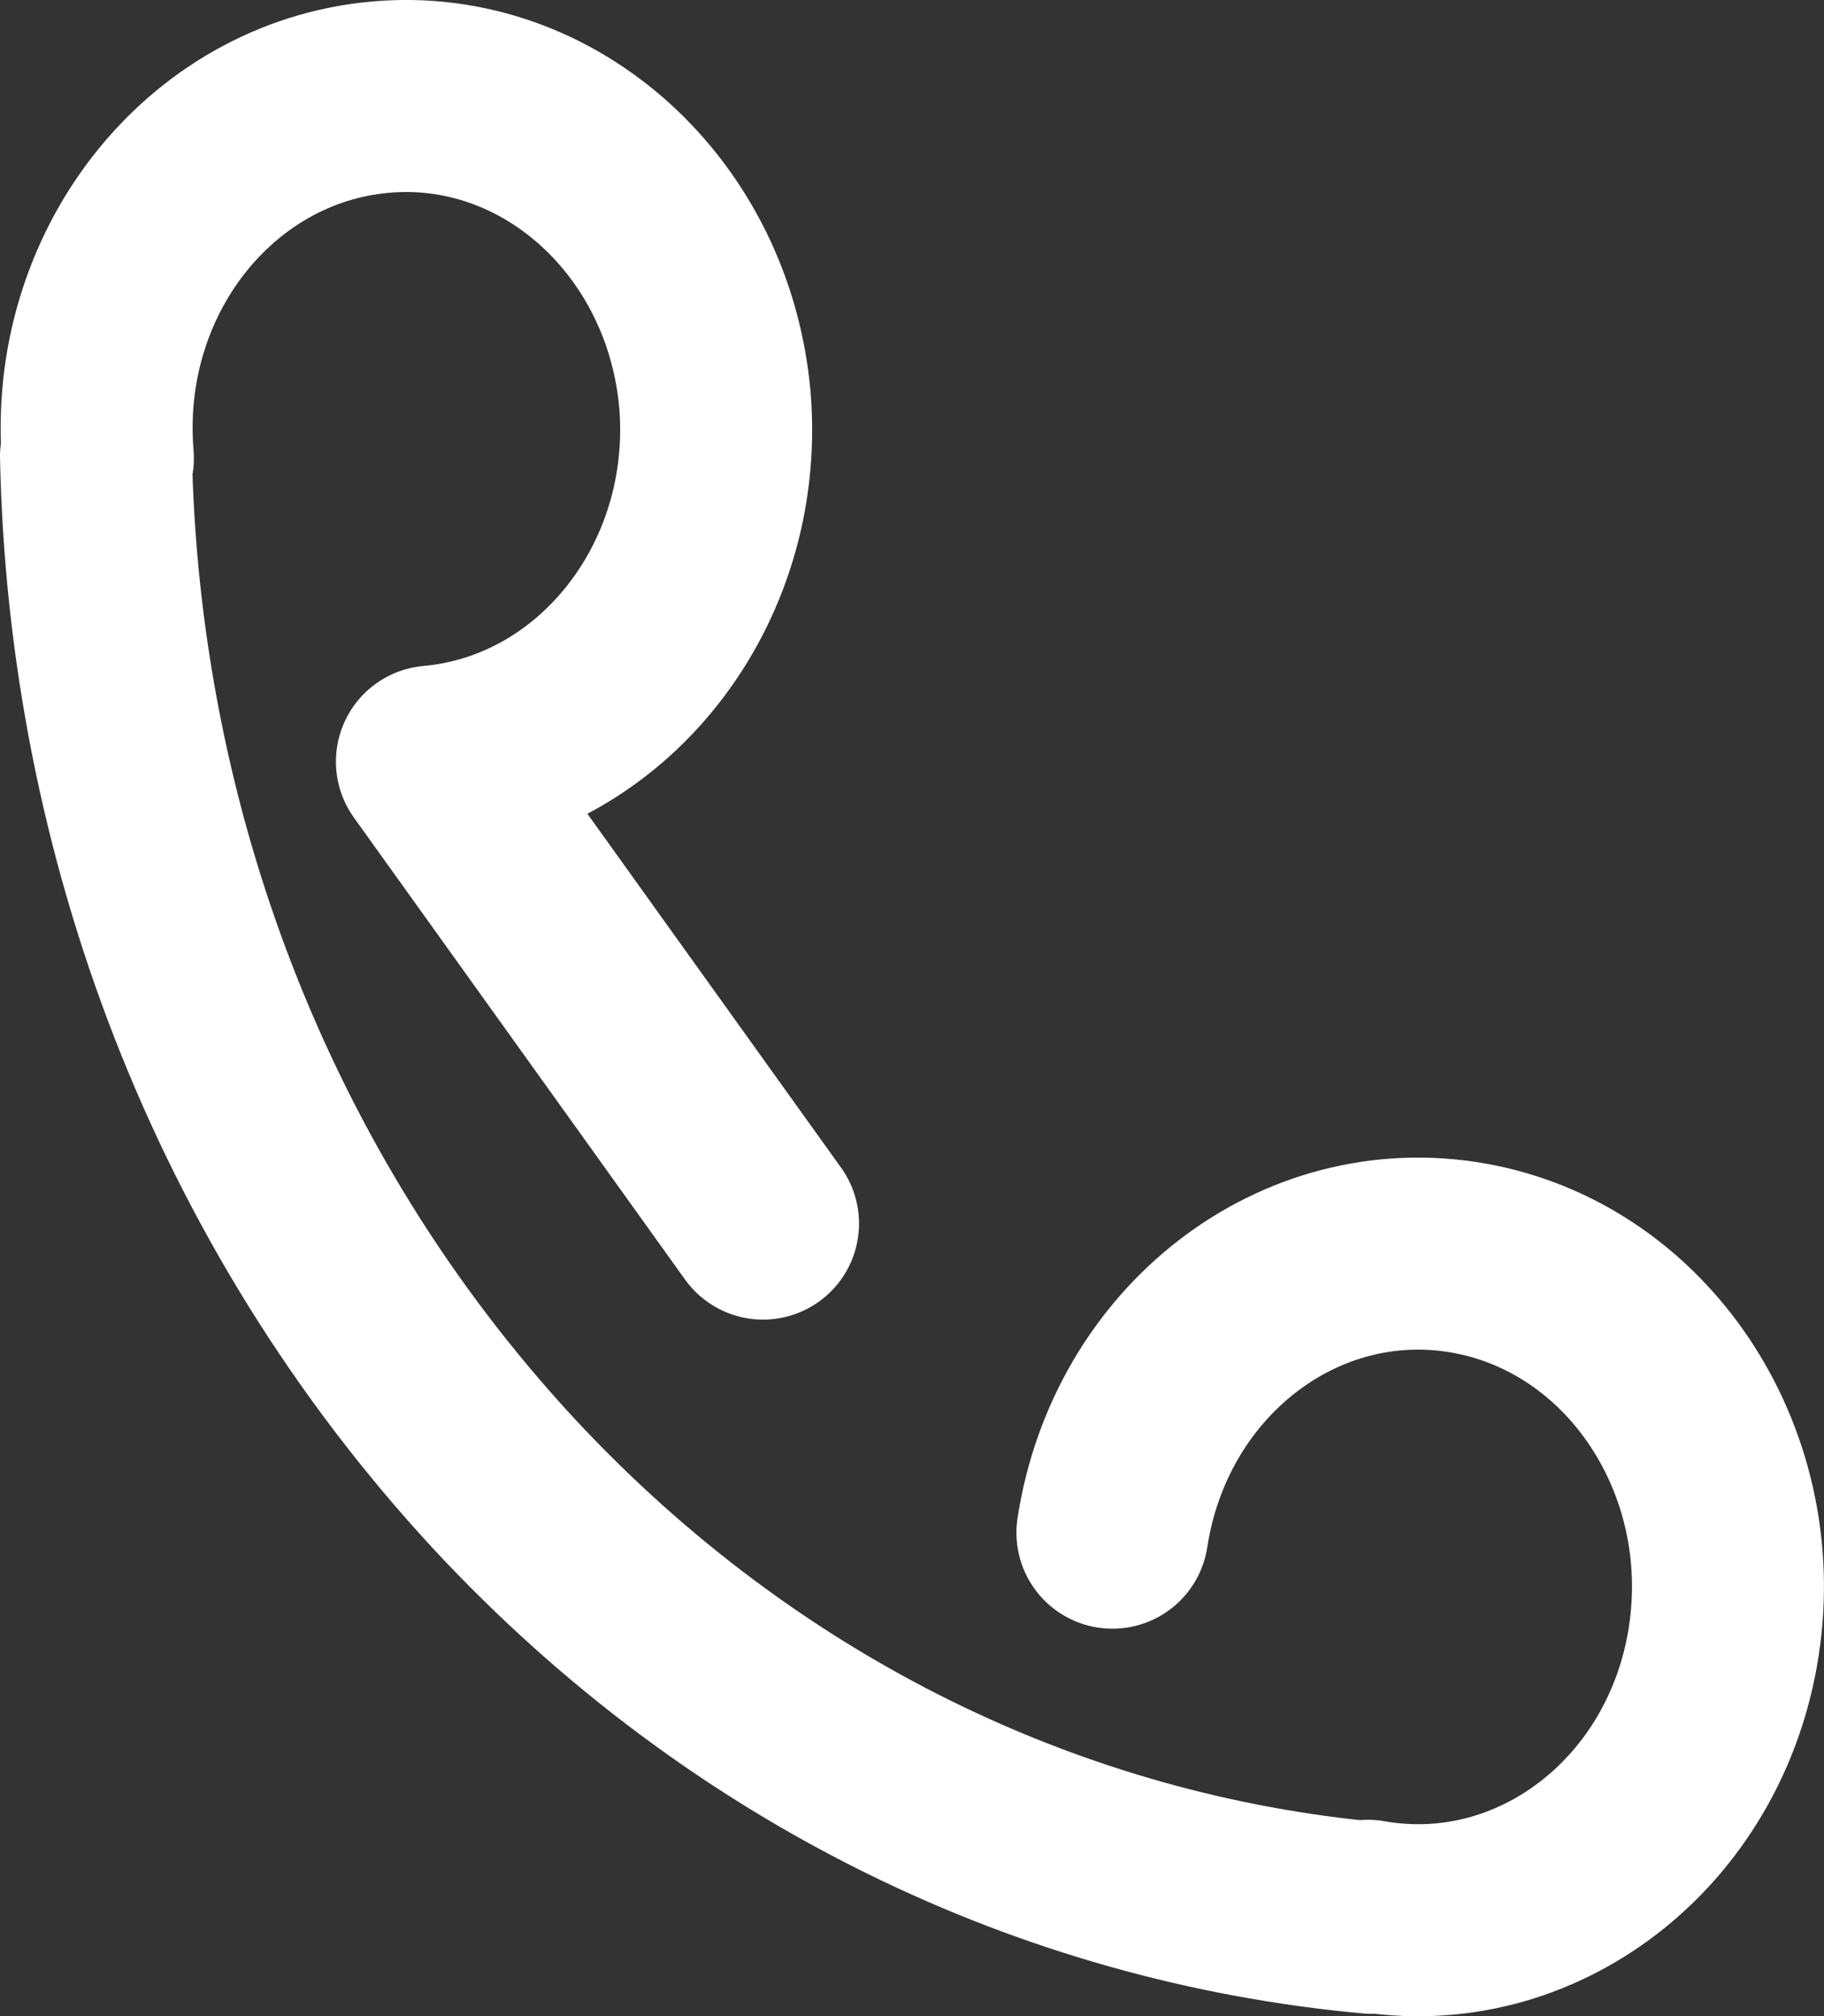 <?xml version="1.0" encoding="utf-8"?>
<!-- Generator: Adobe Illustrator 16.0.0, SVG Export Plug-In . SVG Version: 6.00 Build 0)  -->
<!DOCTYPE svg PUBLIC "-//W3C//DTD SVG 1.1//EN" "http://www.w3.org/Graphics/SVG/1.1/DTD/svg11.dtd">
<svg version="1.1" id="Layer_1" xmlns="http://www.w3.org/2000/svg" xmlns:xlink="http://www.w3.org/1999/xlink" x="0px" y="0px"
	 width="19.004px" height="20.998px" viewBox="0 0 19.004 20.998" enable-background="new 0 0 19.004 20.998" xml:space="preserve">
<rect x="0" y="0" width="19.004" height="20.998" fill="#333333" stroke="none"/>
<g>
	
		<path fill-rule="evenodd" clip-rule="evenodd" fill="none" stroke="#FFFFFF" stroke-width="2" stroke-linecap="round" stroke-linejoin="round" stroke-miterlimit="10" d="
		M17.96,17.092c-0.29,1.891-1.95,3.17-3.71,2.86C16.01,20.262,17.67,18.982,17.96,17.092c0.29-1.89-0.899-3.68-2.66-3.99
		c-1.76-0.31-3.42,0.971-3.71,2.86c0.29-1.89,1.95-3.17,3.71-2.86C17.061,13.412,18.25,15.202,17.96,17.092z M5.25,15.452
		C2.5,12.482,1.08,8.632,1,4.752C1.08,8.632,2.5,12.482,5.25,15.452c2.52,2.71,5.74,4.22,9.04,4.521
		C10.99,19.672,7.77,18.162,5.25,15.452z M3.96,1.012c1.771-0.16,3.33,1.26,3.49,3.17c0.149,1.91-1.171,3.59-2.95,3.75l3.45,4.811
		L4.5,7.932c1.779-0.16,3.1-1.84,2.95-3.75C7.29,2.271,5.73,0.852,3.96,1.012c-1.78,0.16-3.101,1.84-2.94,3.76
		C0.859,2.852,2.18,1.172,3.96,1.012z"/>
</g>
</svg>
